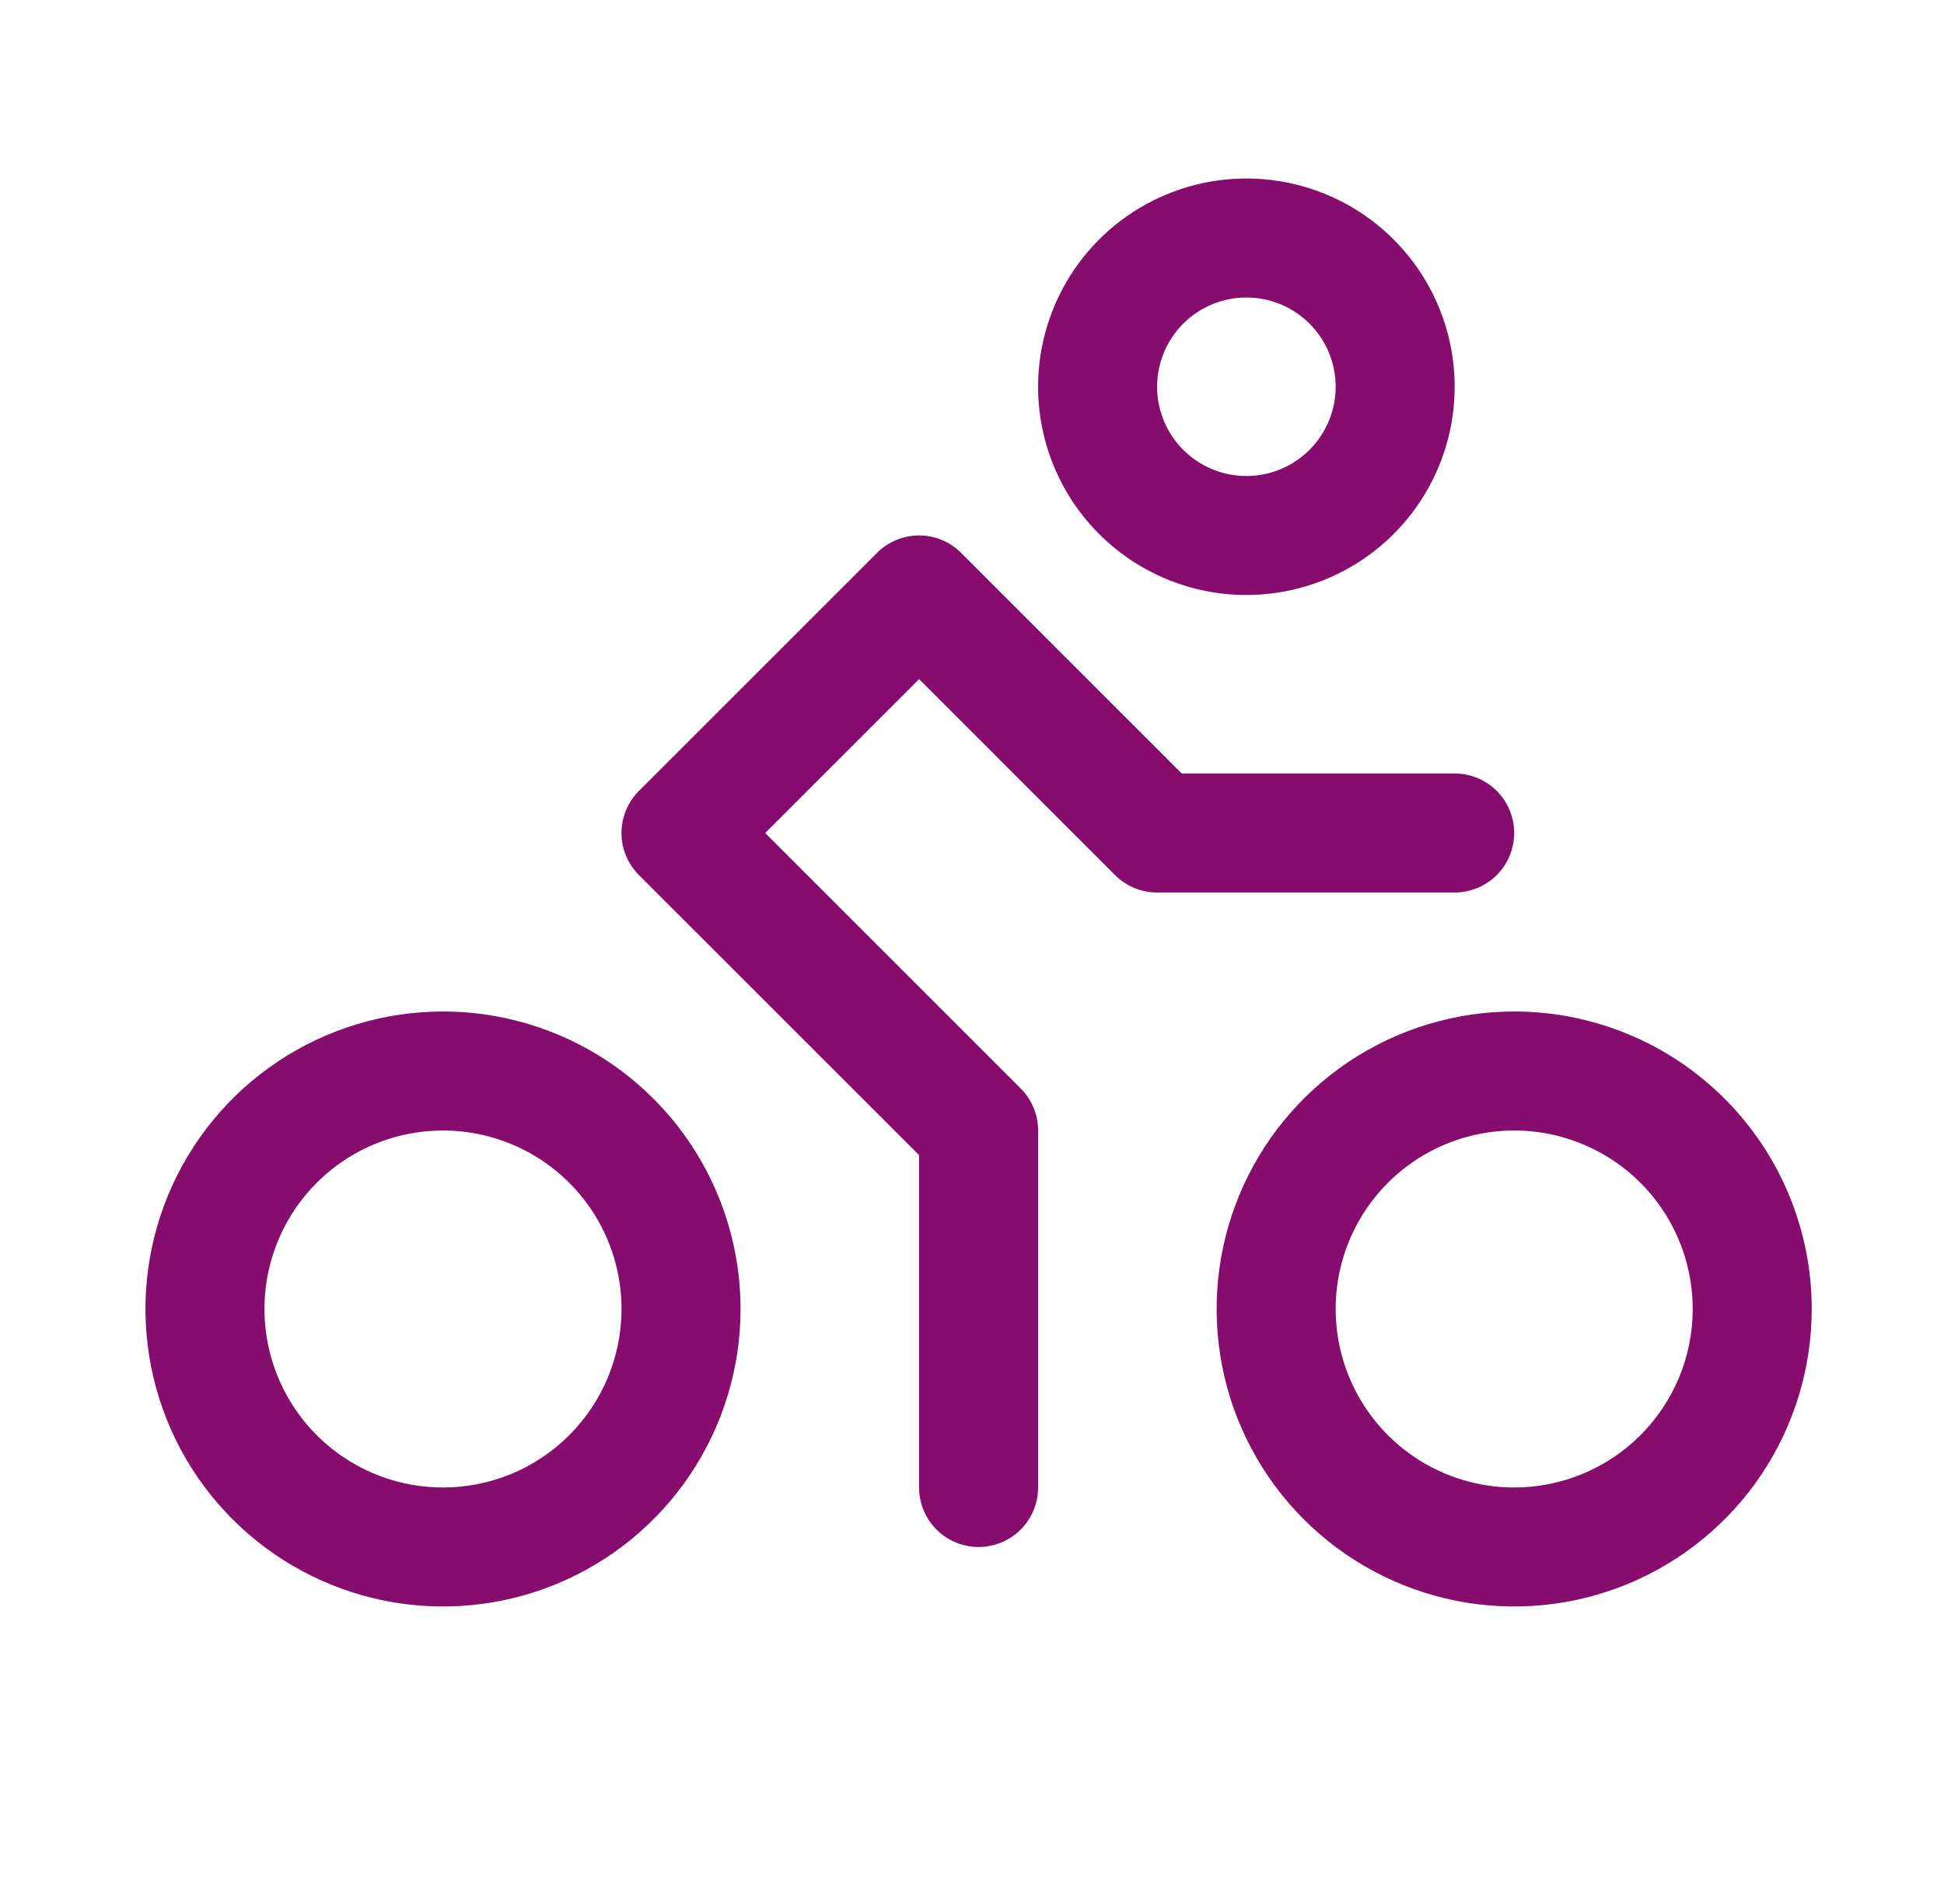<svg width="49" height="48" viewBox="0 0 49 48" fill="none" xmlns="http://www.w3.org/2000/svg">
<path d="M31.416 15C32.454 15 33.469 14.692 34.333 14.115C35.196 13.538 35.869 12.718 36.266 11.759C36.664 10.8 36.768 9.744 36.565 8.726C36.363 7.707 35.863 6.772 35.128 6.038C34.394 5.303 33.459 4.803 32.44 4.601C31.422 4.398 30.366 4.502 29.407 4.9C28.448 5.297 27.628 5.97 27.051 6.833C26.474 7.697 26.166 8.712 26.166 9.75C26.166 11.142 26.719 12.478 27.704 13.462C28.688 14.447 30.024 15 31.416 15ZM31.416 7.5C31.861 7.5 32.296 7.632 32.666 7.879C33.036 8.126 33.324 8.478 33.495 8.889C33.665 9.3 33.71 9.752 33.623 10.189C33.536 10.625 33.322 11.026 33.007 11.341C32.692 11.656 32.291 11.87 31.855 11.957C31.419 12.044 30.966 11.999 30.555 11.829C30.144 11.658 29.792 11.37 29.545 11C29.298 10.63 29.166 10.195 29.166 9.75C29.166 9.153 29.403 8.581 29.825 8.159C30.247 7.737 30.819 7.5 31.416 7.5ZM38.166 25.5C36.683 25.5 35.233 25.94 33.999 26.764C32.766 27.588 31.805 28.759 31.237 30.13C30.669 31.5 30.521 33.008 30.81 34.463C31.099 35.918 31.814 37.254 32.863 38.303C33.912 39.352 35.248 40.066 36.703 40.356C38.158 40.645 39.666 40.497 41.036 39.929C42.407 39.361 43.578 38.4 44.402 37.167C45.226 35.933 45.666 34.483 45.666 33C45.666 31.011 44.876 29.103 43.469 27.697C42.063 26.29 40.155 25.5 38.166 25.5ZM38.166 37.5C37.276 37.5 36.406 37.236 35.666 36.742C34.926 36.247 34.349 35.544 34.009 34.722C33.668 33.9 33.579 32.995 33.752 32.122C33.926 31.249 34.355 30.447 34.984 29.818C35.613 29.189 36.415 28.76 37.288 28.587C38.161 28.413 39.066 28.502 39.888 28.843C40.71 29.183 41.413 29.76 41.908 30.5C42.402 31.24 42.666 32.11 42.666 33C42.666 34.194 42.192 35.338 41.348 36.182C40.504 37.026 39.359 37.5 38.166 37.5ZM11.166 25.5C9.683 25.5 8.233 25.94 6.999 26.764C5.766 27.588 4.805 28.759 4.237 30.13C3.669 31.5 3.521 33.008 3.81 34.463C4.1 35.918 4.814 37.254 5.863 38.303C6.912 39.352 8.248 40.066 9.703 40.356C11.158 40.645 12.666 40.497 14.036 39.929C15.407 39.361 16.578 38.4 17.402 37.167C18.226 35.933 18.666 34.483 18.666 33C18.666 32.015 18.472 31.04 18.095 30.13C17.718 29.22 17.166 28.393 16.469 27.697C15.773 27 14.946 26.448 14.036 26.071C13.126 25.694 12.151 25.5 11.166 25.5ZM11.166 37.5C10.276 37.5 9.406 37.236 8.666 36.742C7.926 36.247 7.349 35.544 7.009 34.722C6.668 33.9 6.579 32.995 6.752 32.122C6.926 31.249 7.355 30.447 7.984 29.818C8.613 29.189 9.415 28.76 10.288 28.587C11.161 28.413 12.066 28.502 12.888 28.843C13.71 29.183 14.413 29.76 14.908 30.5C15.402 31.24 15.666 32.11 15.666 33C15.666 34.194 15.192 35.338 14.348 36.182C13.504 37.026 12.36 37.5 11.166 37.5ZM36.666 22.5H29.166C28.969 22.5 28.774 22.462 28.592 22.386C28.41 22.311 28.244 22.201 28.105 22.061L23.166 17.121L19.287 21L25.727 27.439C25.866 27.578 25.977 27.744 26.052 27.926C26.128 28.108 26.166 28.303 26.166 28.5V37.5C26.166 37.898 26.008 38.279 25.727 38.561C25.445 38.842 25.064 39 24.666 39C24.268 39 23.887 38.842 23.605 38.561C23.324 38.279 23.166 37.898 23.166 37.5V29.121L16.105 22.061C15.965 21.922 15.855 21.756 15.779 21.574C15.704 21.392 15.665 21.197 15.665 21C15.665 20.803 15.704 20.608 15.779 20.426C15.855 20.244 15.965 20.078 16.105 19.939L22.105 13.939C22.244 13.799 22.41 13.689 22.592 13.613C22.774 13.538 22.969 13.499 23.166 13.499C23.363 13.499 23.558 13.538 23.74 13.613C23.922 13.689 24.088 13.799 24.227 13.939L29.787 19.5H36.666C37.064 19.5 37.445 19.658 37.727 19.939C38.008 20.221 38.166 20.602 38.166 21C38.166 21.398 38.008 21.779 37.727 22.061C37.445 22.342 37.064 22.5 36.666 22.5Z" fill="#860C6E"/>
</svg>
